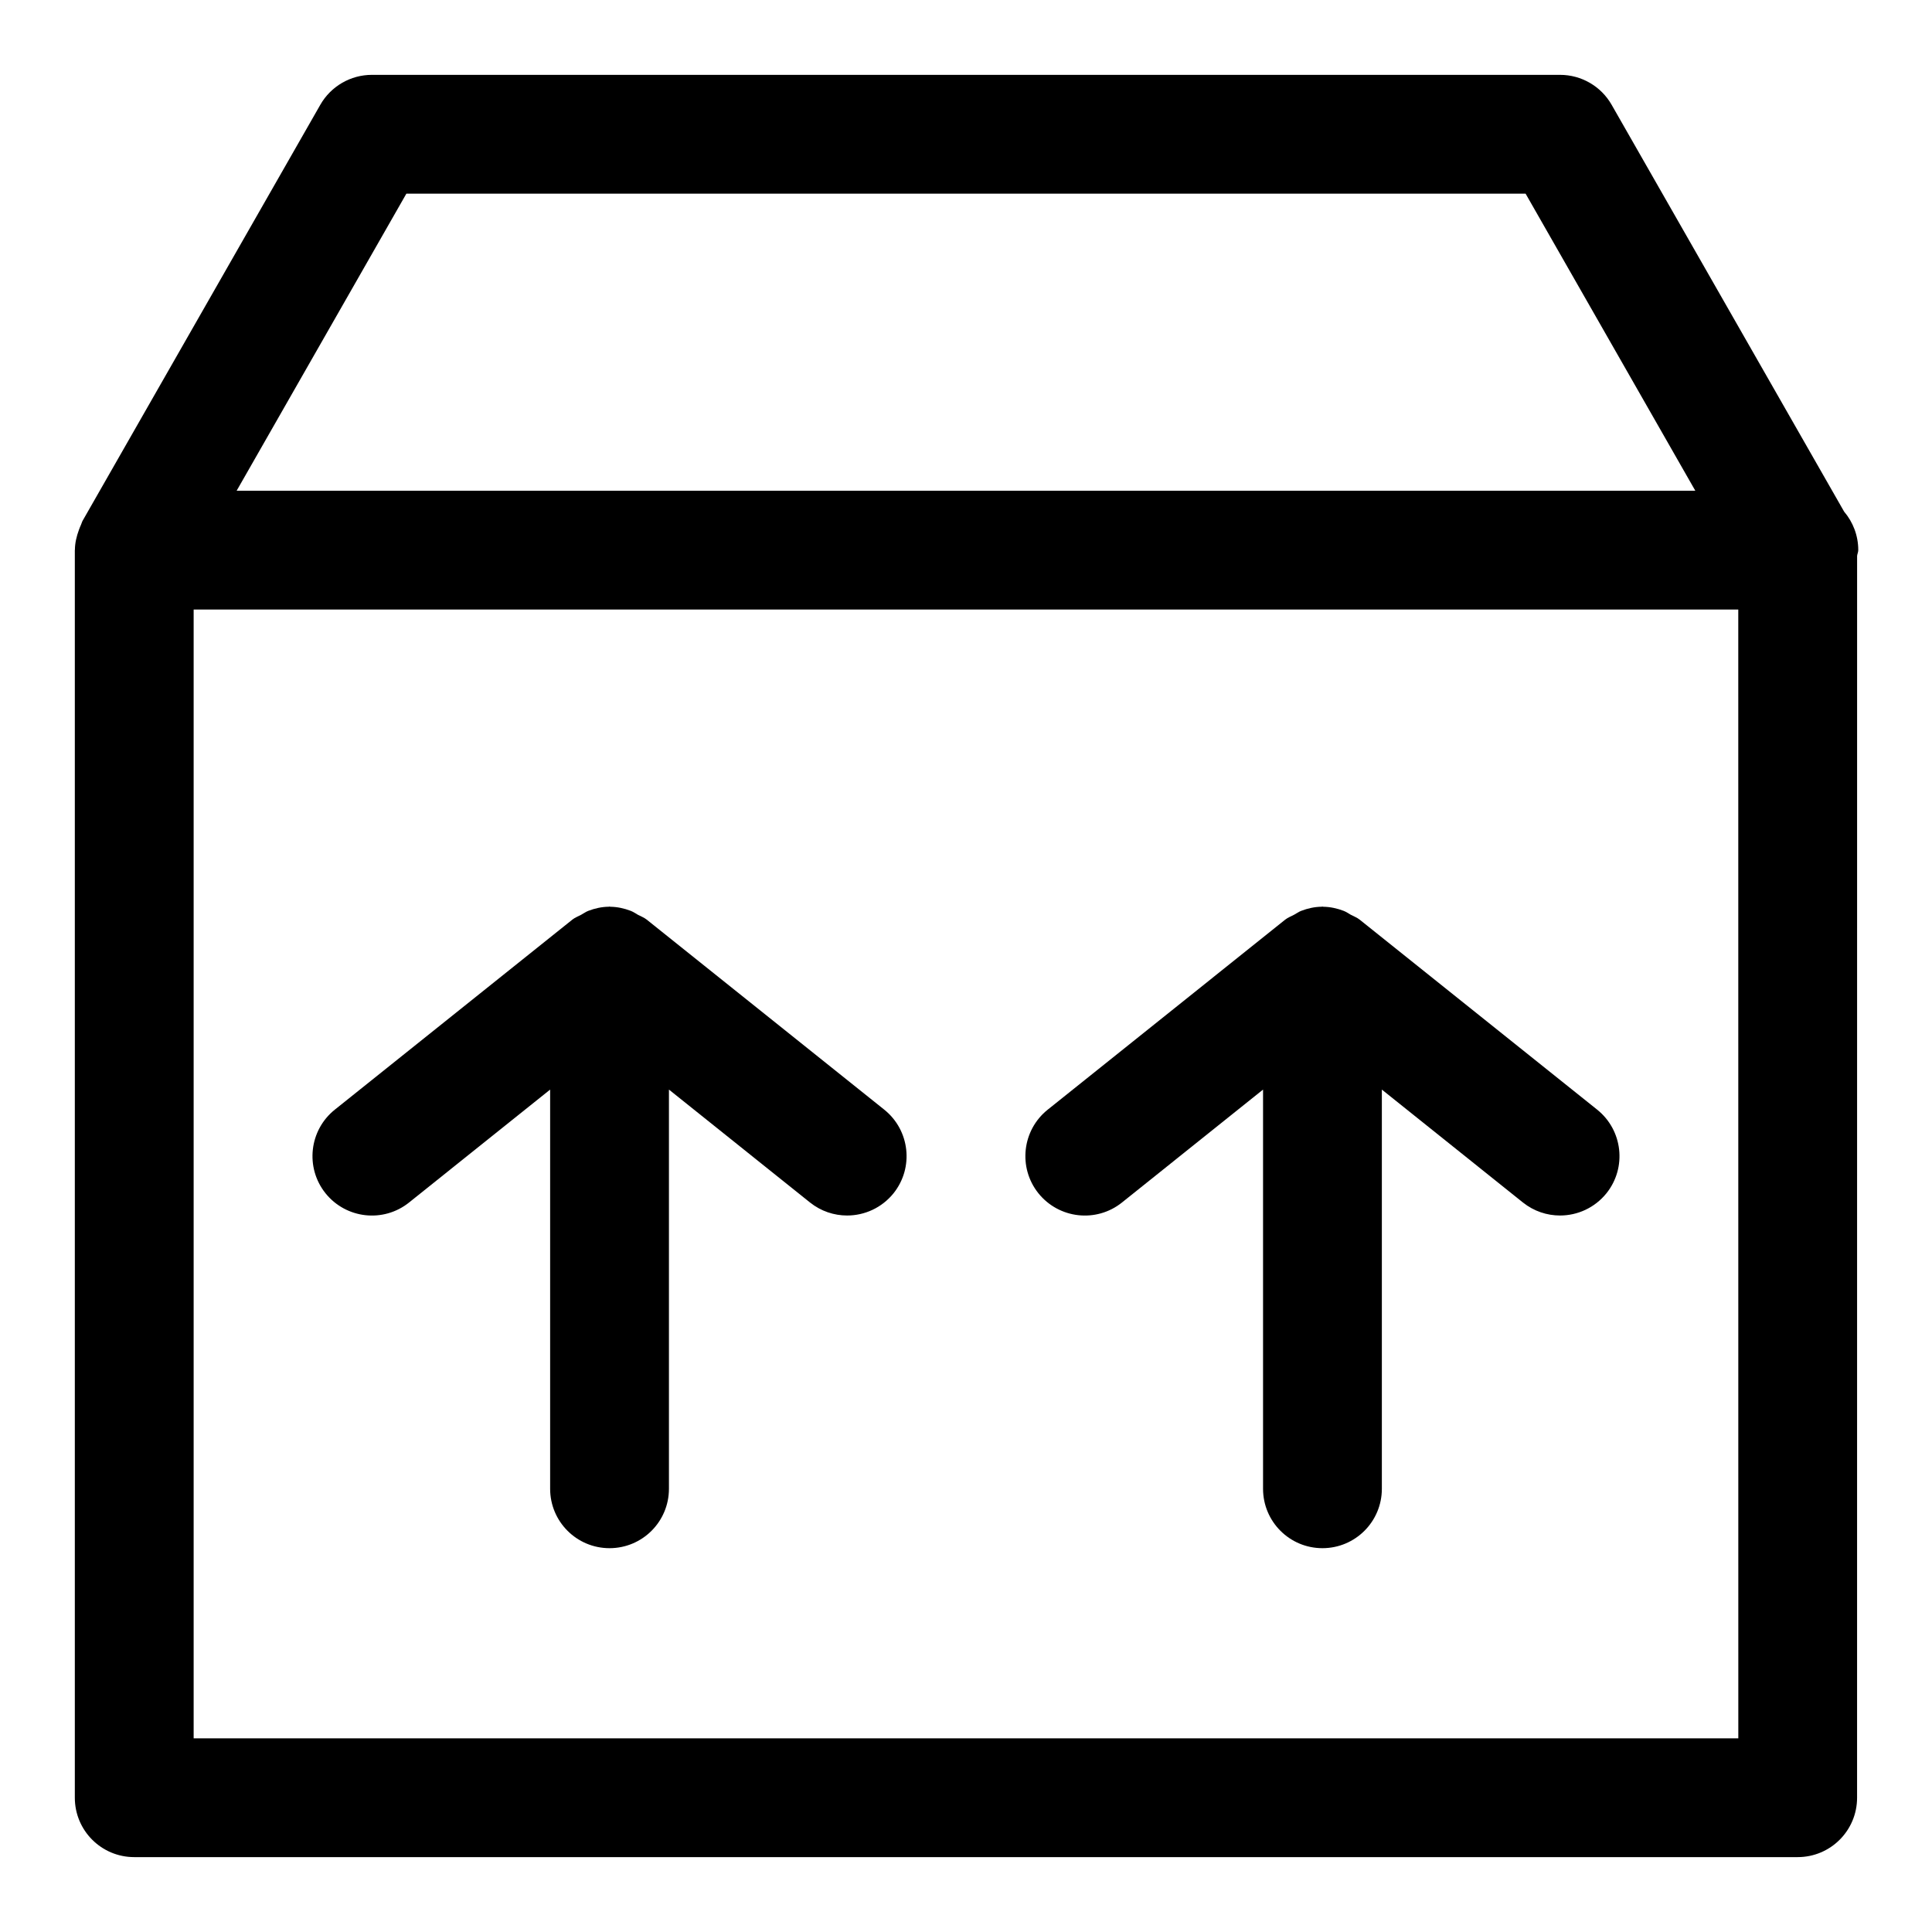 <?xml version="1.0" encoding="UTF-8"?>
<!-- Uploaded to: SVG Repo, www.svgrepo.com, Generator: SVG Repo Mixer Tools -->
<svg fill="#000000" width="800px" height="800px" version="1.1" viewBox="144 144 512 512" xmlns="http://www.w3.org/2000/svg">
 <g>
  <path d="m636.46 289.79c0-3.891-1.414-7.457-3.75-10.207l-61.609-107.81c-2.797-4.906-8.023-7.938-13.668-7.938h-314.88c-5.644 0-10.871 3.031-13.668 7.934l-62.977 110.21c-0.199 0.348-0.277 0.738-0.449 1.102-0.207 0.438-0.371 0.867-0.539 1.324-0.633 1.723-1.059 3.492-1.07 5.301 0 0.031-0.02 0.055-0.02 0.086v330.62c0 8.703 7.043 15.742 15.742 15.742h440.83c8.703 0 15.742-7.043 15.742-15.742l0.008-329.1c0.051-0.527 0.305-0.984 0.305-1.527zm-384.77-94.465h296.61l44.973 78.719-386.56 0.004zm352.98 409.35h-409.35v-299.14h409.34z"/>
  <path d="m252.4 462.68 37.391-29.93v105.79c0 8.703 7.043 15.742 15.742 15.742 8.703 0 15.742-7.043 15.742-15.742v-105.79l37.391 29.926c2.906 2.32 6.383 3.445 9.824 3.445 4.629 0 9.195-2.031 12.316-5.902 5.426-6.797 4.32-16.695-2.461-22.141l-62.977-50.383c-0.715-0.57-1.555-0.855-2.336-1.281-0.629-0.348-1.188-0.762-1.867-1.023-1.75-0.672-3.566-1.066-5.418-1.09-0.07-0.008-0.133-0.051-0.211-0.051s-0.145 0.043-0.223 0.043c-1.848 0.023-3.668 0.422-5.418 1.094-0.676 0.262-1.234 0.676-1.863 1.023-0.781 0.43-1.621 0.715-2.34 1.285l-62.977 50.383c-6.781 5.441-7.887 15.344-2.461 22.141 5.449 6.781 15.332 7.902 22.145 2.461z"/>
  <path d="m441.33 462.68 37.391-29.93v105.79c0 8.703 7.043 15.742 15.742 15.742 8.703 0 15.742-7.043 15.742-15.742v-105.79l37.391 29.926c2.906 2.32 6.383 3.445 9.824 3.445 4.629 0 9.195-2.031 12.316-5.902 5.426-6.797 4.32-16.695-2.461-22.141l-62.977-50.383c-0.715-0.57-1.555-0.855-2.336-1.281-0.629-0.348-1.188-0.762-1.867-1.023-1.75-0.672-3.566-1.066-5.418-1.09-0.07-0.008-0.133-0.051-0.215-0.051-0.078 0-0.145 0.043-0.223 0.043-1.848 0.023-3.668 0.422-5.418 1.094-0.676 0.262-1.234 0.676-1.863 1.023-0.781 0.43-1.621 0.715-2.34 1.285l-62.977 50.383c-6.781 5.441-7.887 15.344-2.461 22.141 5.449 6.781 15.336 7.902 22.148 2.461z"/>
 </g>
</svg>
